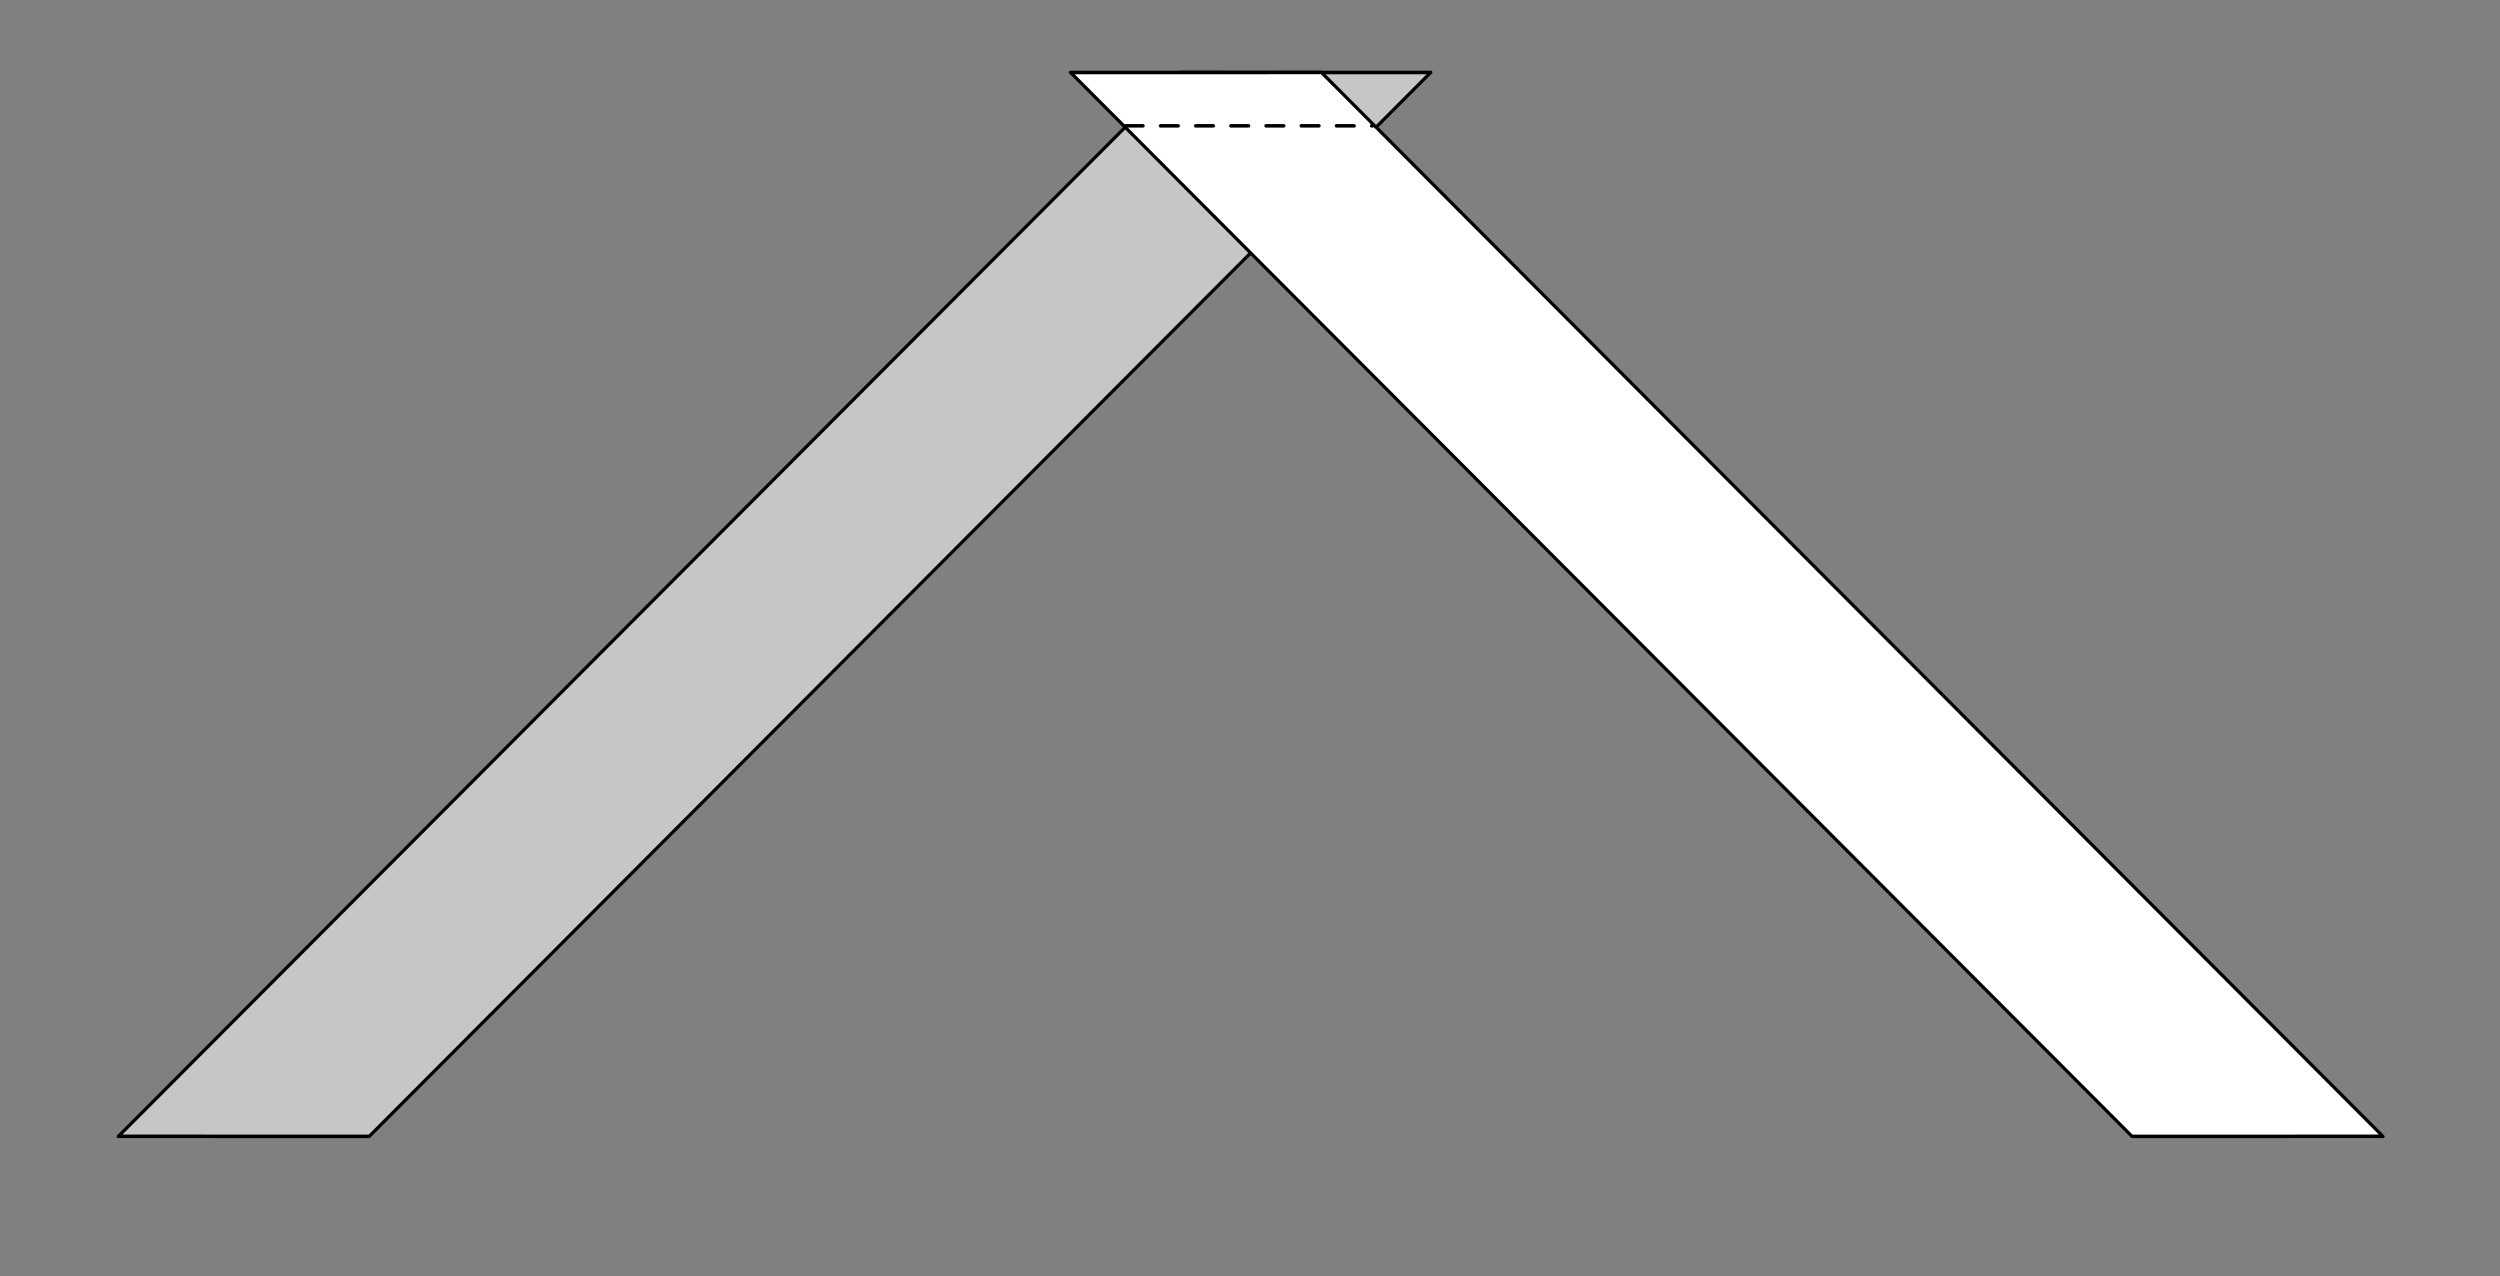 <svg xmlns="http://www.w3.org/2000/svg" xmlns:xlink="http://www.w3.org/1999/xlink" xmlns:serif="http://www.serif.com/" width="100%" height="100%" viewBox="0 0 5915 3020" xml:space="preserve" style="fill-rule:evenodd;clip-rule:evenodd;stroke-linecap:round;stroke-linejoin:round;stroke-miterlimit:1.5;"><rect x="0" y="0" width="5915" height="3020" fill="#808080" stroke="none"/>    <g id="ArtBoard1" transform="matrix(0.469,0,0,0.28,0,0)">        <rect x="0" y="0" width="12600" height="10800" style="fill:none;"></rect>        <g transform="matrix(1.189,1.996,-1.367,2.295,11172.4,-12270.8)">            <path d="M1031.69,8633.3L1031.69,4716.26L1563.94,4253.53L1563.94,8170.57L1031.69,8633.3Z" style="fill:rgb(198,198,198);stroke:black;stroke-width:9.8px;"></path>        </g>        <g transform="matrix(-1.189,1.996,1.367,2.295,1445.91,-12270.8)">            <path d="M1031.69,8633.3L1031.69,4716.26L1563.94,4253.53L1563.94,8170.57L1031.69,8633.3Z" style="fill:white;stroke:black;stroke-width:9.8px;"></path>        </g>        <g transform="matrix(2.13,0,0,3.576,-8743.48,-5460.96)">            <path d="M6770.28,1824.45L7355.77,1824.45" style="fill:none;stroke:black;stroke-width:8.33px;stroke-dasharray:41.67,41.67,0,0,0,0;"></path>        </g>    </g></svg>